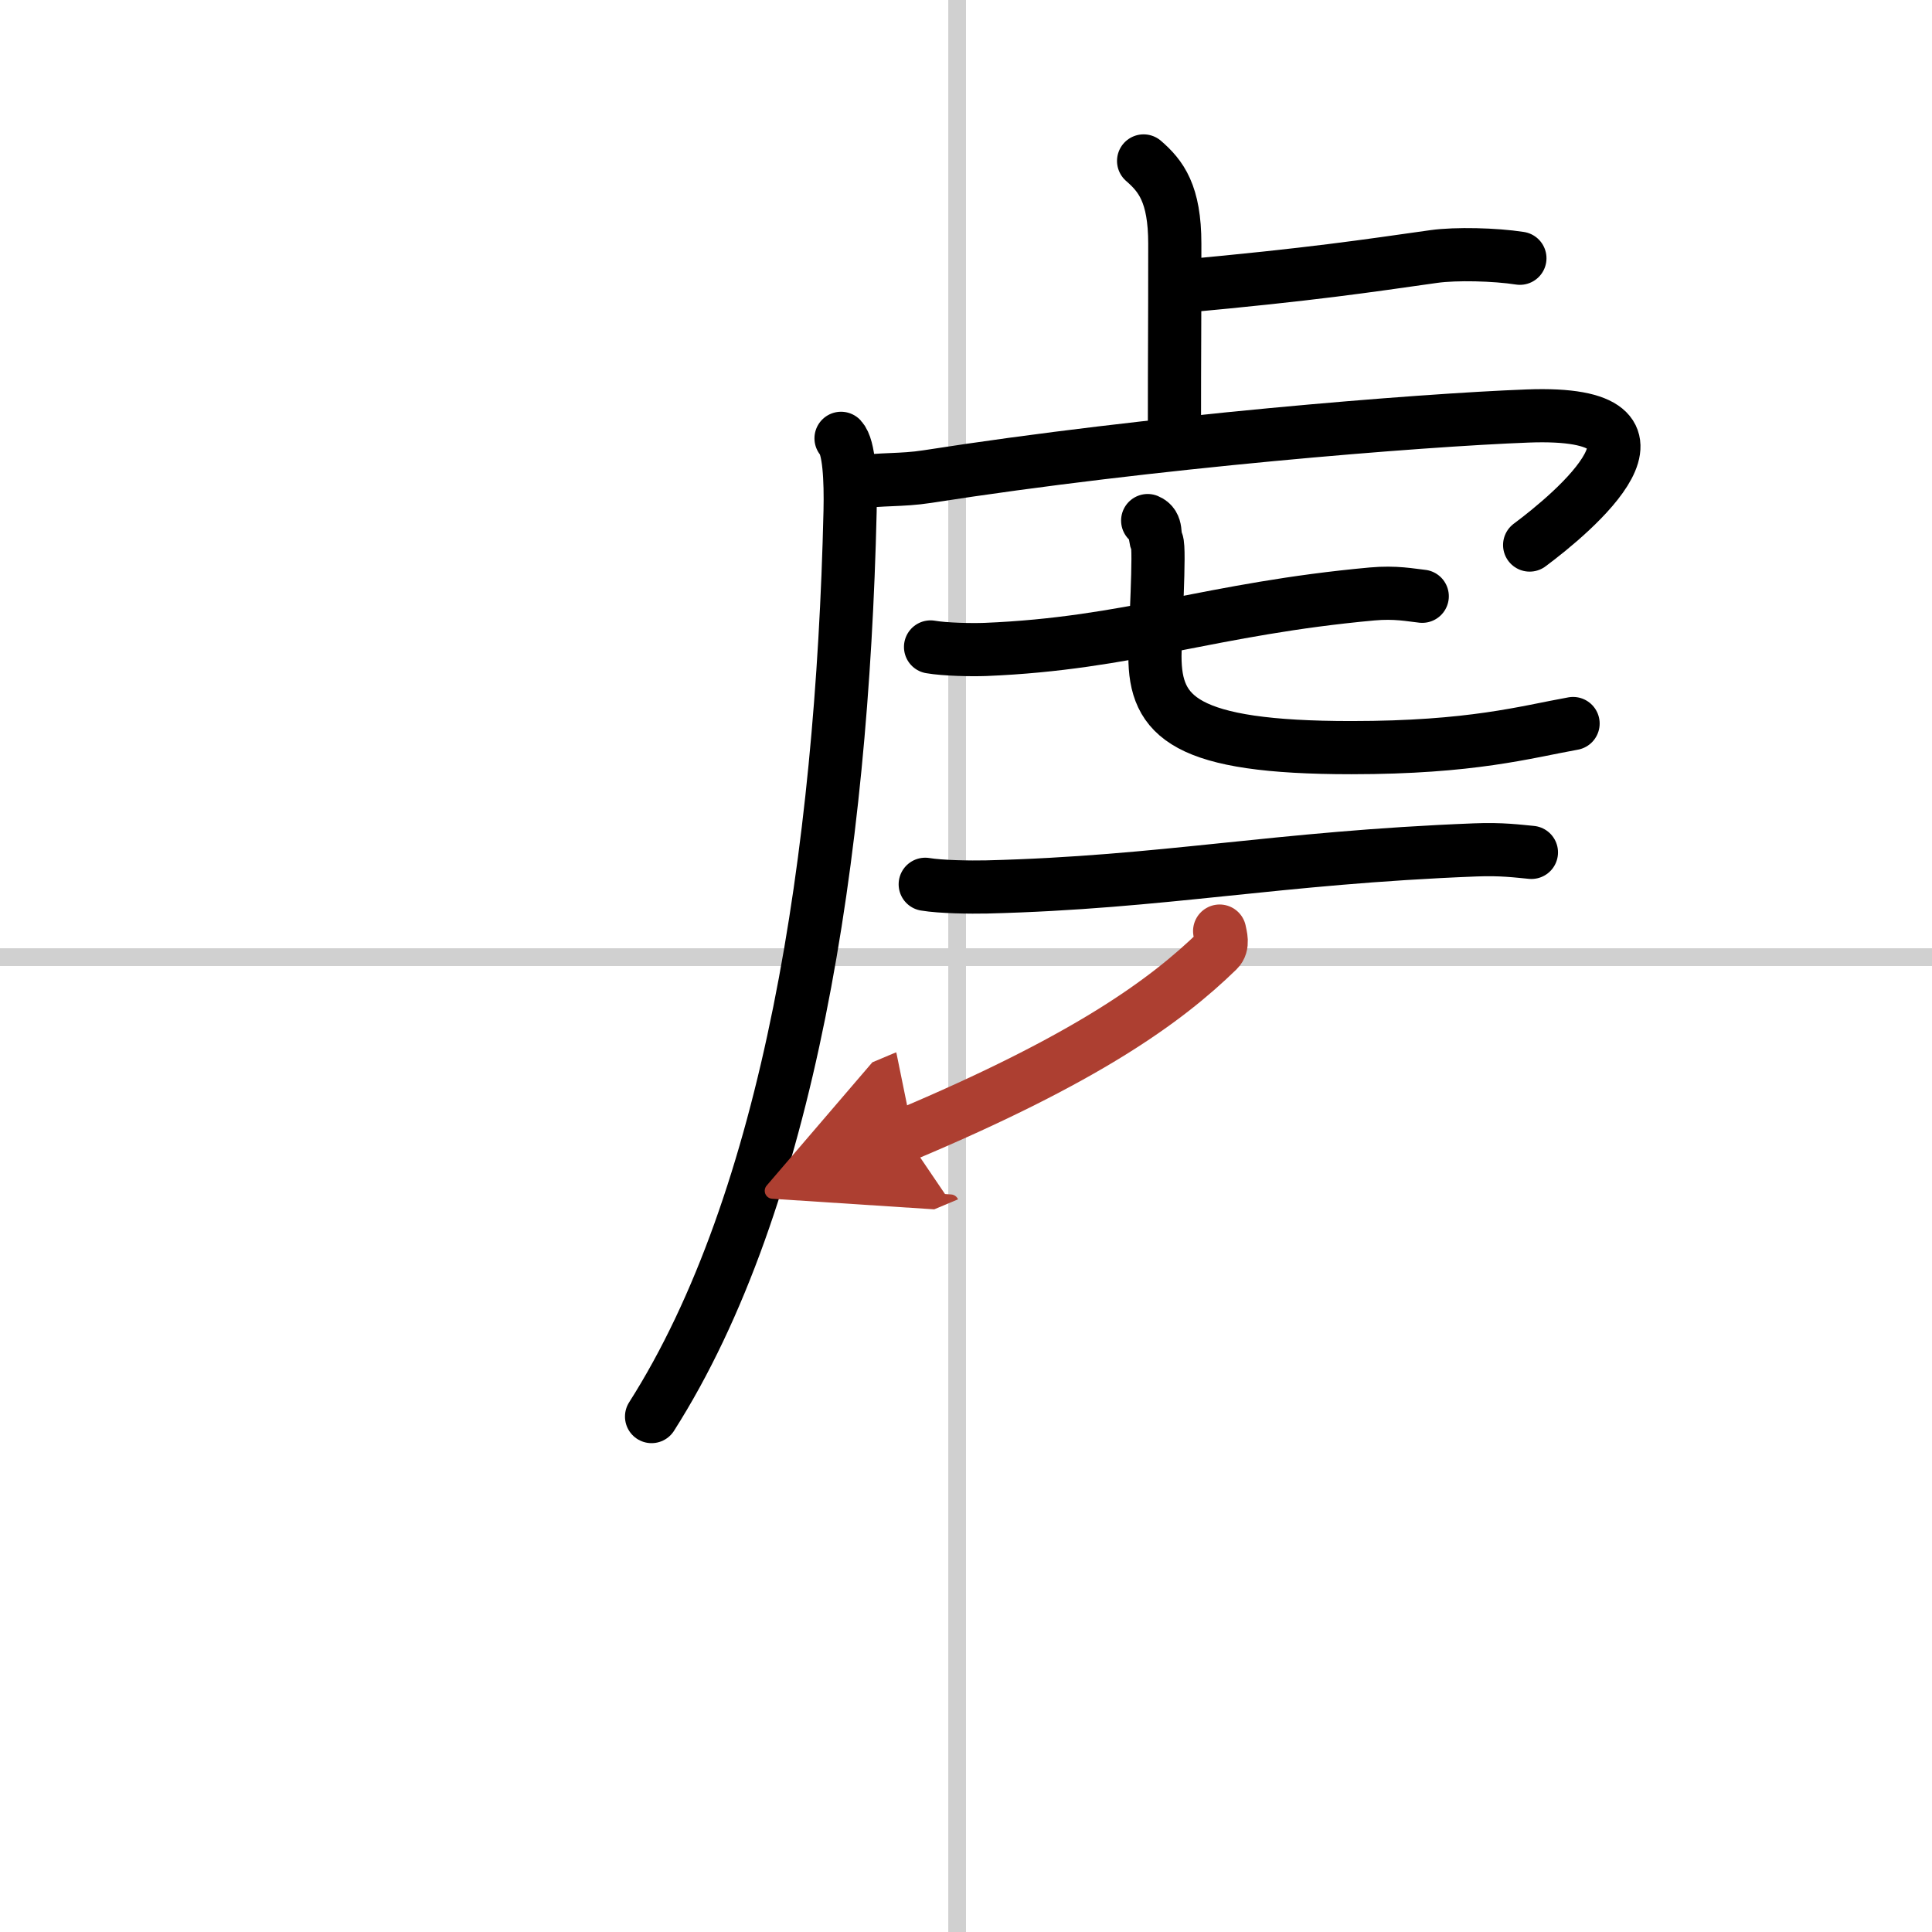 <svg width="400" height="400" viewBox="0 0 109 109" xmlns="http://www.w3.org/2000/svg"><defs><marker id="a" markerWidth="4" orient="auto" refX="1" refY="5" viewBox="0 0 10 10"><polyline points="0 0 10 5 0 10 1 5" fill="#ad3f31" stroke="#ad3f31"/></marker></defs><g fill="none" stroke="#000" stroke-linecap="round" stroke-linejoin="round" stroke-width="3"><rect width="100%" height="100%" fill="#fff" stroke="#fff"/><line x1="54" x2="54" y2="109" stroke="#d0d0d0" stroke-width="1"/><line x2="109" y1="54" y2="54" stroke="#d0d0d0" stroke-width="1"/><path d="m64.52 9.08c0.98 0.85 1.76 1.85 1.76 4.67 0 5.48-0.02 5.68-0.02 10.29"/><path d="m66.6 16.16c7.51-0.69 10.4-1.14 14.31-1.69 1.23-0.17 3.43-0.12 4.84 0.1"/><path d="m47.45 24.73c0.46 0.49 0.55 2.34 0.51 4.12-0.45 19.4-3.45 38.9-11.2 51.07"/><path d="m48.24 27.23c1.51-0.23 2.58-0.11 4.07-0.34 12.66-1.98 27.78-3.19 33.88-3.42 9.56-0.36 2.49 5.51 0.11 7.28"/><path d="m52.5 36.5c0.81 0.14 2.3 0.17 3.1 0.14 8.12-0.33 12.72-2.3 21.81-3.13 1.33-0.12 2.16 0.06 2.83 0.13"/><path d="m64.75 29.37c0.58 0.24 0.32 0.87 0.52 1.2 0.19 0.32-0.11 5.25-0.11 6.45 0 3.43 1.69 5.16 11.08 5.16 6.81 0 9.83-0.88 12.51-1.36"/><path d="m52.2 49.89c0.9 0.15 2.56 0.17 3.47 0.15 10-0.25 16.27-1.65 27.56-2.09 1.49-0.06 2.41 0.07 3.17 0.14"/><path d="m68.81 52.53c0.05 0.27 0.22 0.78-0.1 1.09-2.96 2.88-7.46 6.13-17.65 10.42" marker-end="url(#a)" stroke="#ad3f31"/></g></svg>
